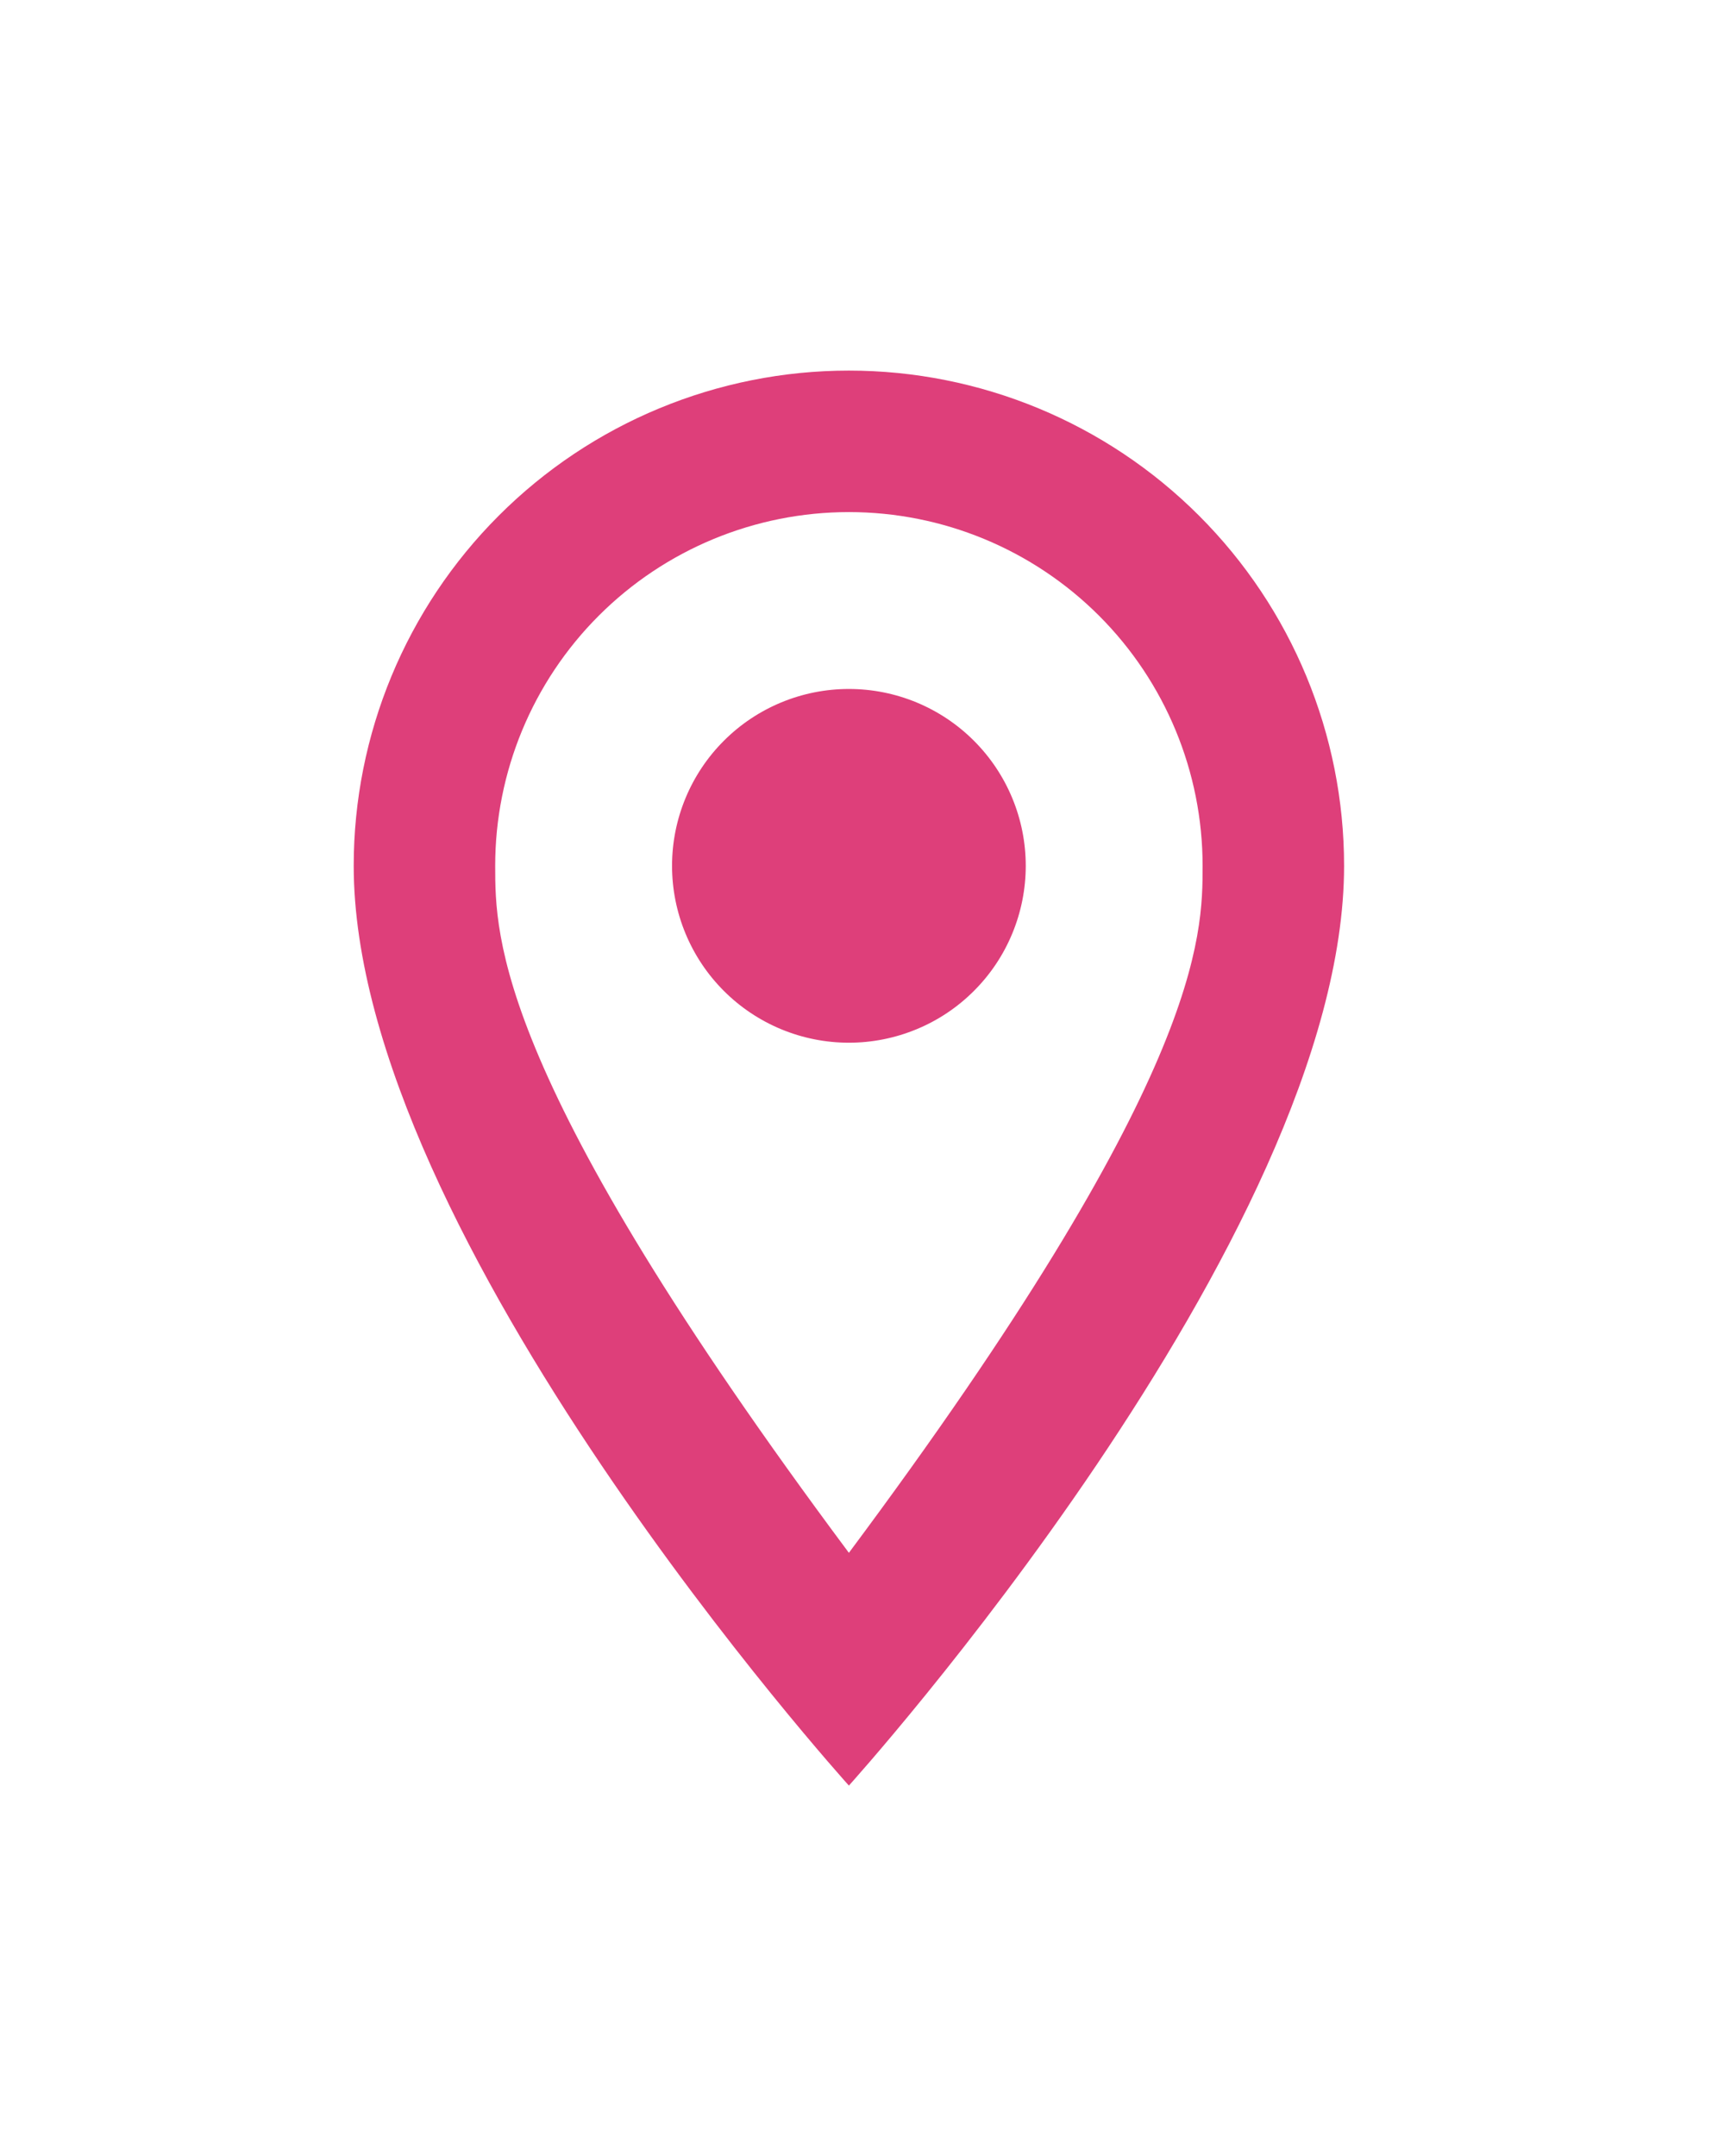 <?xml version="1.0" encoding="UTF-8"?> <svg xmlns="http://www.w3.org/2000/svg" width="51" height="64" viewBox="0 0 51 64" fill="none"><g filter="url(#filter0_d_4640_3074)"><path d="M25.2 20.45C26.592 20.45 27.928 21.003 28.912 21.988C29.897 22.972 30.45 24.308 30.45 25.7C30.45 26.389 30.314 27.072 30.05 27.709C29.787 28.346 29.4 28.925 28.912 29.412C28.425 29.9 27.846 30.287 27.209 30.55C26.572 30.814 25.889 30.95 25.2 30.95C23.808 30.95 22.472 30.397 21.488 29.412C20.503 28.428 19.95 27.092 19.95 25.7C19.95 24.308 20.503 22.972 21.488 21.988C22.472 21.003 23.808 20.45 25.2 20.45ZM25.2 11C29.099 11 32.838 12.549 35.594 15.306C38.351 18.062 39.9 21.801 39.9 25.7C39.9 36.725 25.2 53 25.2 53C25.2 53 10.5 36.725 10.5 25.7C10.5 21.801 12.049 18.062 14.806 15.306C17.562 12.549 21.301 11 25.2 11ZM25.2 15.2C22.415 15.2 19.744 16.306 17.775 18.275C15.806 20.244 14.7 22.915 14.7 25.7C14.7 27.8 14.7 32 25.2 46.091C35.7 32 35.7 27.8 35.7 25.7C35.7 22.915 34.594 20.244 32.625 18.275C30.655 16.306 27.985 15.2 25.2 15.2Z" fill="#DE3F7A"></path></g><defs><filter id="filter0_d_4640_3074" x="0" y="0.5" width="50.4" height="63" filterUnits="userSpaceOnUse" color-interpolation-filters="sRGB"><feFlood flood-opacity="0" result="BackgroundImageFix"></feFlood><feColorMatrix in="SourceAlpha" type="matrix" values="0 0 0 0 0 0 0 0 0 0 0 0 0 0 0 0 0 0 127 0" result="hardAlpha"></feColorMatrix><feOffset></feOffset><feGaussianBlur stdDeviation="5.25"></feGaussianBlur><feColorMatrix type="matrix" values="0 0 0 0 0.827 0 0 0 0 0.161 0 0 0 0 0.937 0 0 0 0.9 0"></feColorMatrix><feBlend mode="color-dodge" in2="BackgroundImageFix" result="effect1_dropShadow_4640_3074"></feBlend><feBlend mode="normal" in="SourceGraphic" in2="effect1_dropShadow_4640_3074" result="shape"></feBlend></filter></defs></svg> 